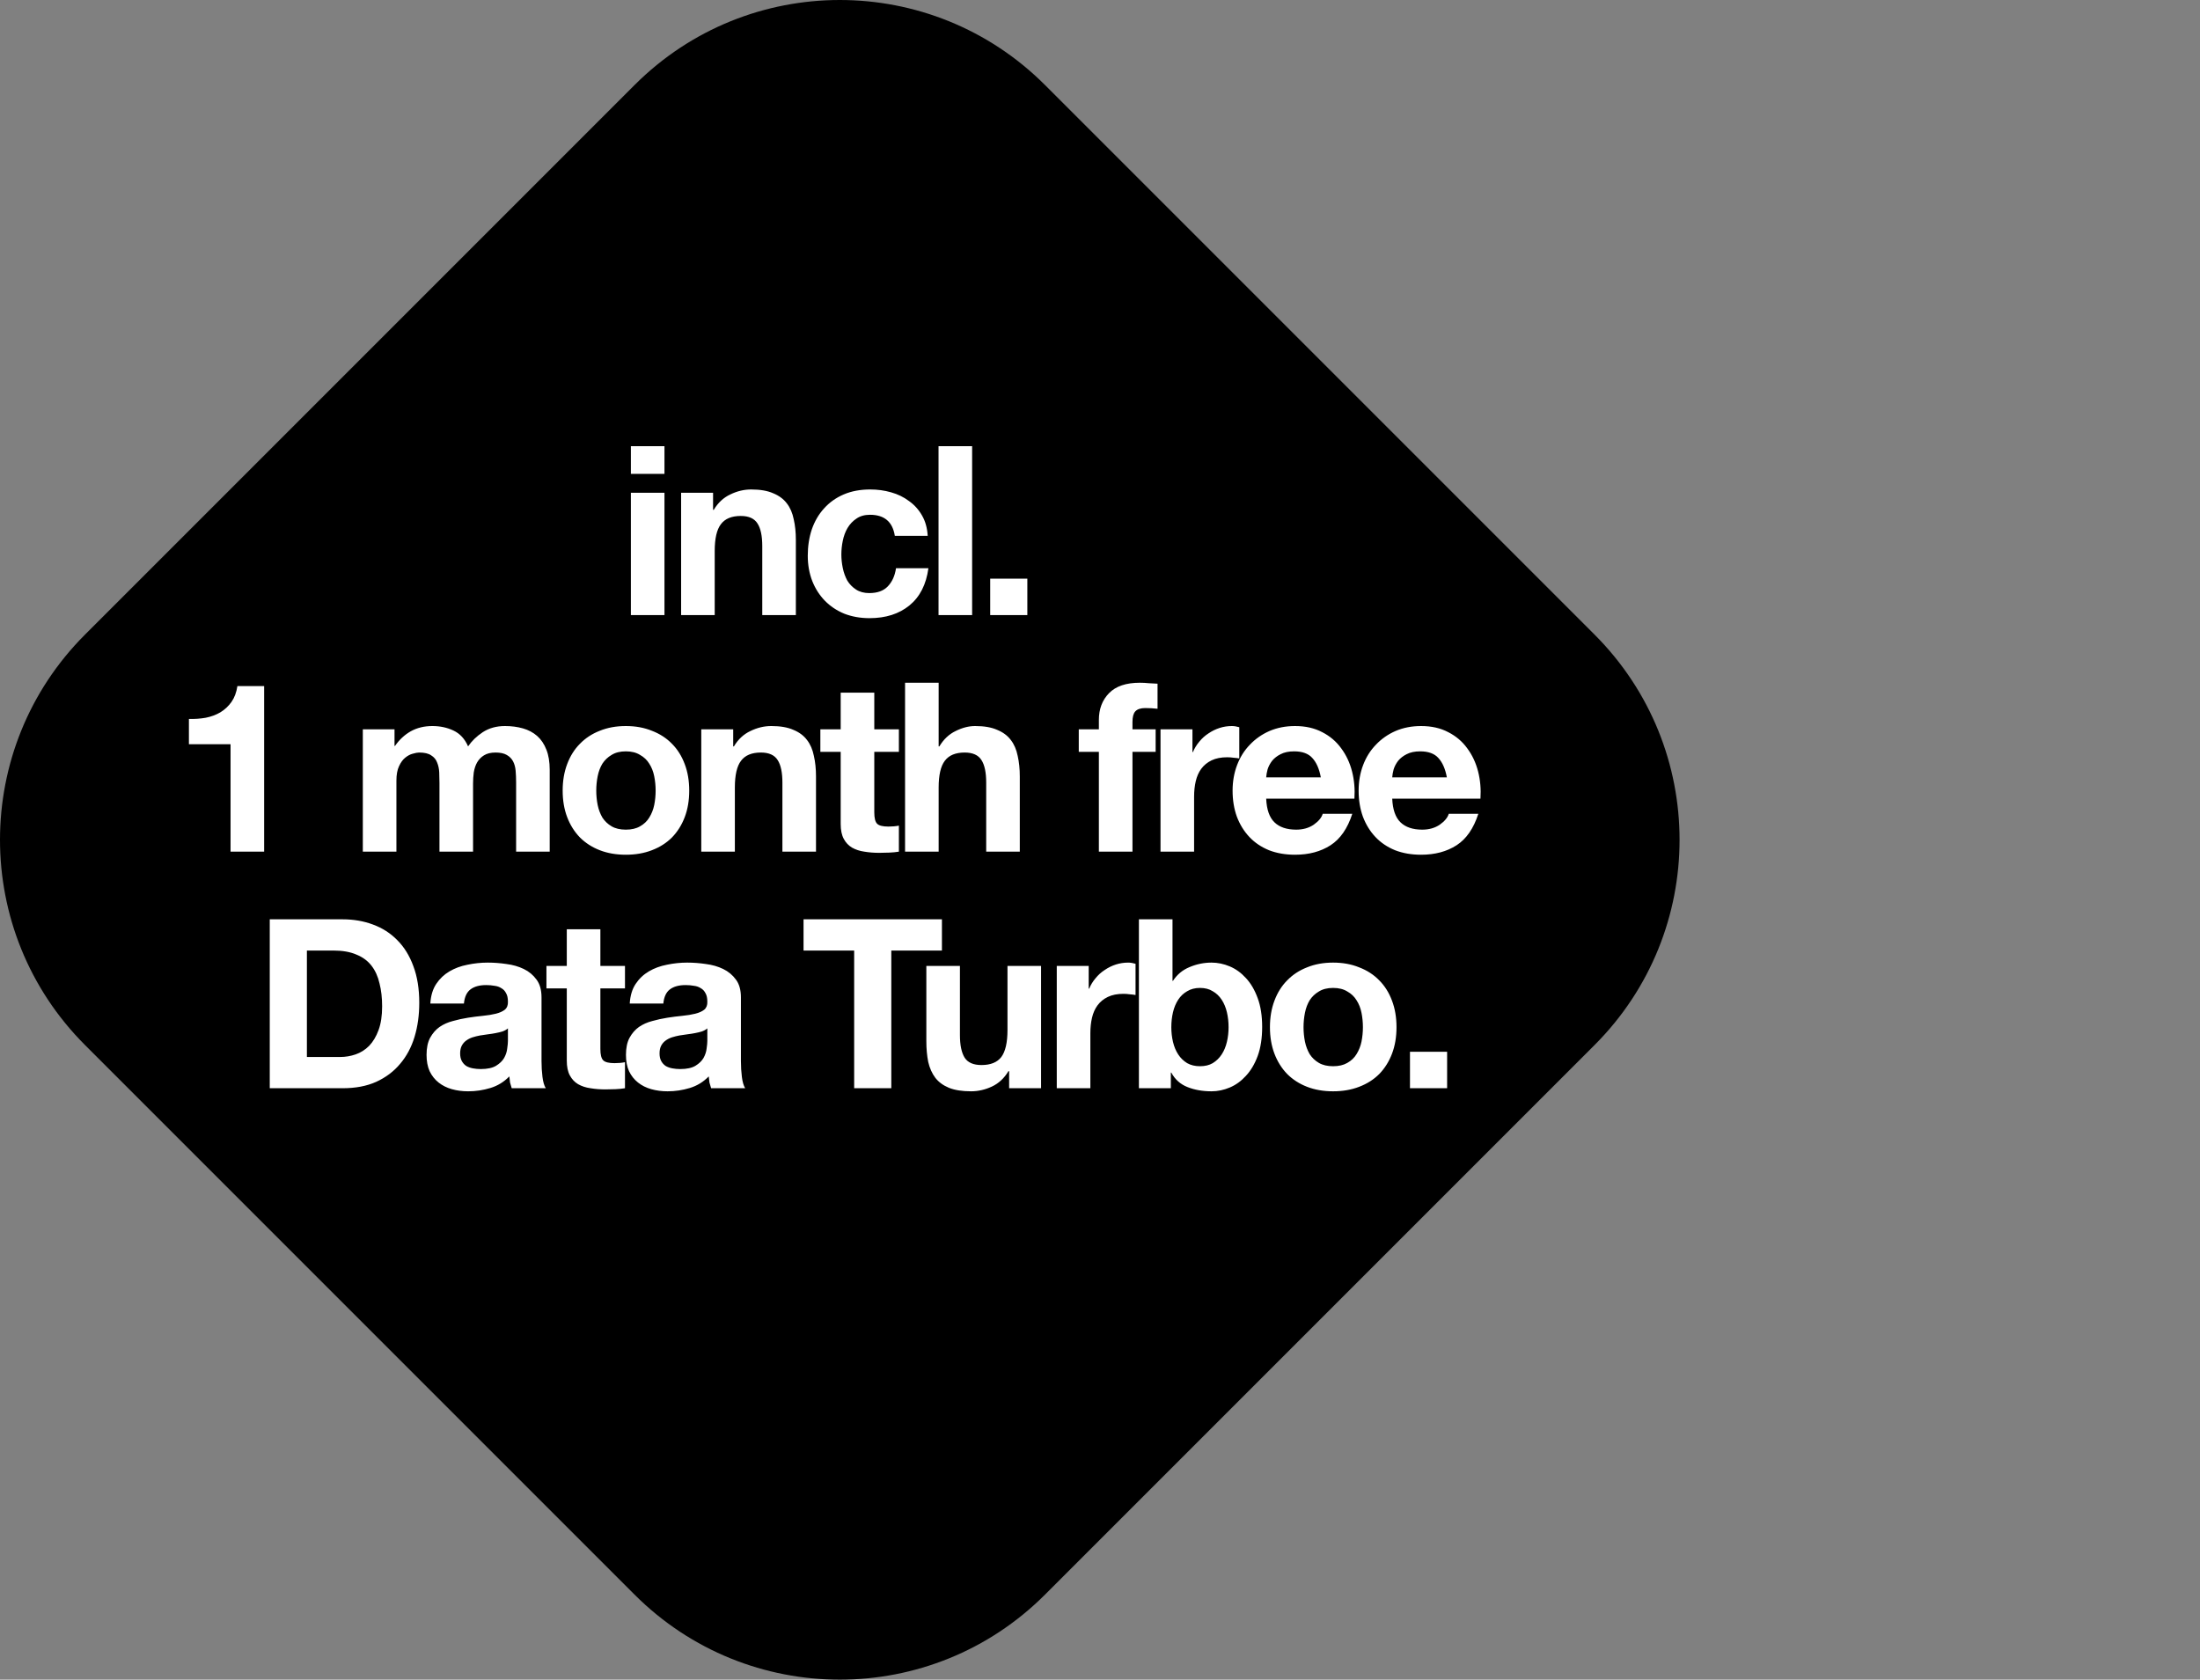 <svg width="186" height="142" viewBox="0 0 186 142" fill="none" xmlns="http://www.w3.org/2000/svg">
<rect x="0" y="0" width="186" height="142" fill="#808080" stroke="none"/>
<path d="M7.186 88.348C-2.395 78.767 -2.395 63.233 7.186 53.652L53.652 7.186C63.233 -2.395 78.767 -2.395 88.348 7.186L134.814 53.652C144.395 63.233 144.395 78.767 134.814 88.348L88.348 134.814C78.767 144.395 63.233 144.395 53.652 134.814L7.186 88.348Z" fill="black"/>
<path d="M56.178 40.06H53.338V37.72H56.178V40.06ZM53.338 41.66H56.178V52H53.338V41.66ZM57.586 41.66H60.286V43.1H60.346C60.706 42.5 61.173 42.067 61.746 41.8C62.319 41.52 62.906 41.38 63.506 41.38C64.266 41.38 64.886 41.487 65.366 41.7C65.859 41.9 66.246 42.187 66.526 42.56C66.806 42.92 66.999 43.367 67.106 43.9C67.226 44.42 67.286 45 67.286 45.64V52H64.446V46.16C64.446 45.307 64.313 44.673 64.046 44.26C63.779 43.833 63.306 43.62 62.626 43.62C61.853 43.62 61.293 43.853 60.946 44.32C60.599 44.773 60.426 45.527 60.426 46.58V52H57.586V41.66ZM75.653 45.3C75.467 44.113 74.767 43.52 73.553 43.52C73.1 43.52 72.72 43.627 72.413 43.84C72.107 44.04 71.853 44.307 71.653 44.64C71.467 44.96 71.333 45.32 71.253 45.72C71.173 46.107 71.133 46.493 71.133 46.88C71.133 47.253 71.173 47.633 71.253 48.02C71.333 48.407 71.46 48.76 71.633 49.08C71.82 49.387 72.067 49.64 72.373 49.84C72.68 50.04 73.053 50.14 73.493 50.14C74.173 50.14 74.693 49.953 75.053 49.58C75.427 49.193 75.66 48.68 75.753 48.04H78.493C78.307 49.413 77.773 50.46 76.893 51.18C76.013 51.9 74.887 52.26 73.513 52.26C72.74 52.26 72.027 52.133 71.373 51.88C70.733 51.613 70.187 51.247 69.733 50.78C69.28 50.313 68.927 49.76 68.673 49.12C68.42 48.467 68.293 47.753 68.293 46.98C68.293 46.18 68.407 45.44 68.633 44.76C68.873 44.067 69.22 43.473 69.673 42.98C70.127 42.473 70.68 42.08 71.333 41.8C71.987 41.52 72.733 41.38 73.573 41.38C74.187 41.38 74.773 41.46 75.333 41.62C75.907 41.78 76.413 42.027 76.853 42.36C77.307 42.68 77.673 43.087 77.953 43.58C78.233 44.06 78.393 44.633 78.433 45.3H75.653ZM79.349 37.72H82.189V52H79.349V37.72ZM83.717 48.92H86.857V52H83.717V48.92ZM22.332 72H19.492V62.92H15.972V60.78C16.465 60.793 16.938 60.76 17.392 60.68C17.858 60.587 18.272 60.433 18.632 60.22C19.005 59.993 19.318 59.7 19.572 59.34C19.825 58.98 19.992 58.533 20.072 58H22.332V72ZM30.675 61.66H33.355V63.06H33.395C33.768 62.527 34.215 62.113 34.735 61.82C35.268 61.527 35.875 61.38 36.555 61.38C37.208 61.38 37.801 61.507 38.335 61.76C38.881 62.013 39.295 62.46 39.575 63.1C39.881 62.647 40.295 62.247 40.815 61.9C41.348 61.553 41.975 61.38 42.695 61.38C43.241 61.38 43.748 61.447 44.215 61.58C44.681 61.713 45.081 61.927 45.415 62.22C45.748 62.513 46.008 62.9 46.195 63.38C46.381 63.847 46.475 64.413 46.475 65.08V72H43.635V66.14C43.635 65.793 43.621 65.467 43.595 65.16C43.568 64.853 43.495 64.587 43.375 64.36C43.255 64.133 43.075 63.953 42.835 63.82C42.608 63.687 42.295 63.62 41.895 63.62C41.495 63.62 41.168 63.7 40.915 63.86C40.675 64.007 40.481 64.207 40.335 64.46C40.201 64.7 40.108 64.98 40.055 65.3C40.015 65.607 39.995 65.92 39.995 66.24V72H37.155V66.2C37.155 65.893 37.148 65.593 37.135 65.3C37.121 64.993 37.061 64.713 36.955 64.46C36.861 64.207 36.695 64.007 36.455 63.86C36.228 63.7 35.888 63.62 35.435 63.62C35.301 63.62 35.121 63.653 34.895 63.72C34.681 63.773 34.468 63.887 34.255 64.06C34.055 64.22 33.881 64.46 33.735 64.78C33.588 65.087 33.515 65.493 33.515 66V72H30.675V61.66ZM50.411 66.84C50.411 67.253 50.451 67.66 50.531 68.06C50.611 68.447 50.745 68.8 50.931 69.12C51.131 69.427 51.391 69.673 51.711 69.86C52.031 70.047 52.431 70.14 52.911 70.14C53.391 70.14 53.791 70.047 54.111 69.86C54.445 69.673 54.705 69.427 54.891 69.12C55.091 68.8 55.231 68.447 55.311 68.06C55.391 67.66 55.431 67.253 55.431 66.84C55.431 66.427 55.391 66.02 55.311 65.62C55.231 65.22 55.091 64.867 54.891 64.56C54.705 64.253 54.445 64.007 54.111 63.82C53.791 63.62 53.391 63.52 52.911 63.52C52.431 63.52 52.031 63.62 51.711 63.82C51.391 64.007 51.131 64.253 50.931 64.56C50.745 64.867 50.611 65.22 50.531 65.62C50.451 66.02 50.411 66.427 50.411 66.84ZM47.571 66.84C47.571 66.013 47.698 65.267 47.951 64.6C48.205 63.92 48.565 63.347 49.031 62.88C49.498 62.4 50.058 62.033 50.711 61.78C51.365 61.513 52.098 61.38 52.911 61.38C53.725 61.38 54.458 61.513 55.111 61.78C55.778 62.033 56.345 62.4 56.811 62.88C57.278 63.347 57.638 63.92 57.891 64.6C58.145 65.267 58.271 66.013 58.271 66.84C58.271 67.667 58.145 68.413 57.891 69.08C57.638 69.747 57.278 70.32 56.811 70.8C56.345 71.267 55.778 71.627 55.111 71.88C54.458 72.133 53.725 72.26 52.911 72.26C52.098 72.26 51.365 72.133 50.711 71.88C50.058 71.627 49.498 71.267 49.031 70.8C48.565 70.32 48.205 69.747 47.951 69.08C47.698 68.413 47.571 67.667 47.571 66.84ZM59.289 61.66H61.989V63.1H62.049C62.409 62.5 62.876 62.067 63.449 61.8C64.023 61.52 64.609 61.38 65.209 61.38C65.969 61.38 66.589 61.487 67.069 61.7C67.563 61.9 67.949 62.187 68.229 62.56C68.509 62.92 68.703 63.367 68.809 63.9C68.929 64.42 68.989 65 68.989 65.64V72H66.149V66.16C66.149 65.307 66.016 64.673 65.749 64.26C65.483 63.833 65.009 63.62 64.329 63.62C63.556 63.62 62.996 63.853 62.649 64.32C62.303 64.773 62.129 65.527 62.129 66.58V72H59.289V61.66ZM73.917 61.66H75.997V63.56H73.917V68.68C73.917 69.16 73.997 69.48 74.157 69.64C74.317 69.8 74.637 69.88 75.117 69.88C75.277 69.88 75.43 69.873 75.577 69.86C75.723 69.847 75.863 69.827 75.997 69.8V72C75.757 72.04 75.49 72.067 75.197 72.08C74.903 72.093 74.617 72.1 74.337 72.1C73.897 72.1 73.477 72.067 73.077 72C72.69 71.947 72.343 71.833 72.037 71.66C71.743 71.487 71.51 71.24 71.337 70.92C71.163 70.6 71.077 70.18 71.077 69.66V63.56H69.357V61.66H71.077V58.56H73.917V61.66ZM76.519 57.72H79.359V63.1H79.419C79.779 62.5 80.24 62.067 80.799 61.8C81.359 61.52 81.906 61.38 82.439 61.38C83.2 61.38 83.82 61.487 84.299 61.7C84.793 61.9 85.18 62.187 85.46 62.56C85.74 62.92 85.933 63.367 86.04 63.9C86.159 64.42 86.219 65 86.219 65.64V72H83.379V66.16C83.379 65.307 83.246 64.673 82.98 64.26C82.713 63.833 82.24 63.62 81.559 63.62C80.786 63.62 80.226 63.853 79.879 64.32C79.533 64.773 79.359 65.527 79.359 66.58V72H76.519V57.72ZM92.905 63.56H91.205V61.66H92.905V60.86C92.905 59.94 93.191 59.187 93.765 58.6C94.338 58.013 95.205 57.72 96.365 57.72C96.618 57.72 96.871 57.733 97.125 57.76C97.378 57.773 97.625 57.787 97.865 57.8V59.92C97.531 59.88 97.185 59.86 96.825 59.86C96.438 59.86 96.158 59.953 95.985 60.14C95.825 60.313 95.745 60.613 95.745 61.04V61.66H97.705V63.56H95.745V72H92.905V63.56ZM98.116 61.66H100.816V63.58H100.856C100.99 63.26 101.17 62.967 101.396 62.7C101.623 62.42 101.883 62.187 102.176 62C102.47 61.8 102.783 61.647 103.116 61.54C103.45 61.433 103.796 61.38 104.156 61.38C104.343 61.38 104.55 61.413 104.776 61.48V64.12C104.643 64.093 104.483 64.073 104.296 64.06C104.11 64.033 103.93 64.02 103.756 64.02C103.236 64.02 102.796 64.107 102.436 64.28C102.076 64.453 101.783 64.693 101.556 65C101.343 65.293 101.19 65.64 101.096 66.04C101.003 66.44 100.956 66.873 100.956 67.34V72H98.116V61.66ZM111.67 65.72C111.537 65 111.297 64.453 110.95 64.08C110.617 63.707 110.103 63.52 109.41 63.52C108.957 63.52 108.577 63.6 108.27 63.76C107.977 63.907 107.737 64.093 107.55 64.32C107.377 64.547 107.25 64.787 107.17 65.04C107.103 65.293 107.063 65.52 107.05 65.72H111.67ZM107.05 67.52C107.09 68.44 107.323 69.107 107.75 69.52C108.177 69.933 108.79 70.14 109.59 70.14C110.163 70.14 110.657 70 111.07 69.72C111.483 69.427 111.737 69.12 111.83 68.8H114.33C113.93 70.04 113.317 70.927 112.49 71.46C111.663 71.993 110.663 72.26 109.49 72.26C108.677 72.26 107.943 72.133 107.29 71.88C106.637 71.613 106.083 71.24 105.63 70.76C105.177 70.28 104.823 69.707 104.57 69.04C104.33 68.373 104.21 67.64 104.21 66.84C104.21 66.067 104.337 65.347 104.59 64.68C104.843 64.013 105.203 63.44 105.67 62.96C106.137 62.467 106.69 62.08 107.33 61.8C107.983 61.52 108.703 61.38 109.49 61.38C110.37 61.38 111.137 61.553 111.79 61.9C112.443 62.233 112.977 62.687 113.39 63.26C113.817 63.833 114.123 64.487 114.31 65.22C114.497 65.953 114.563 66.72 114.51 67.52H107.05ZM122.326 65.72C122.193 65 121.953 64.453 121.606 64.08C121.273 63.707 120.759 63.52 120.066 63.52C119.613 63.52 119.233 63.6 118.926 63.76C118.633 63.907 118.393 64.093 118.206 64.32C118.033 64.547 117.906 64.787 117.826 65.04C117.759 65.293 117.719 65.52 117.706 65.72H122.326ZM117.706 67.52C117.746 68.44 117.979 69.107 118.406 69.52C118.833 69.933 119.446 70.14 120.246 70.14C120.819 70.14 121.313 70 121.726 69.72C122.139 69.427 122.393 69.12 122.486 68.8H124.986C124.586 70.04 123.973 70.927 123.146 71.46C122.319 71.993 121.319 72.26 120.146 72.26C119.333 72.26 118.599 72.133 117.946 71.88C117.293 71.613 116.739 71.24 116.286 70.76C115.833 70.28 115.479 69.707 115.226 69.04C114.986 68.373 114.866 67.64 114.866 66.84C114.866 66.067 114.993 65.347 115.246 64.68C115.499 64.013 115.859 63.44 116.326 62.96C116.793 62.467 117.346 62.08 117.986 61.8C118.639 61.52 119.359 61.38 120.146 61.38C121.026 61.38 121.793 61.553 122.446 61.9C123.099 62.233 123.633 62.687 124.046 63.26C124.473 63.833 124.779 64.487 124.966 65.22C125.153 65.953 125.219 66.72 125.166 67.52H117.706ZM25.947 89.36H28.747C29.2 89.36 29.64 89.287 30.067 89.14C30.494 88.993 30.874 88.753 31.207 88.42C31.54 88.073 31.807 87.627 32.007 87.08C32.207 86.533 32.307 85.867 32.307 85.08C32.307 84.36 32.234 83.713 32.087 83.14C31.954 82.553 31.727 82.053 31.407 81.64C31.087 81.227 30.66 80.913 30.127 80.7C29.607 80.473 28.96 80.36 28.187 80.36H25.947V89.36ZM22.807 77.72H28.967C29.887 77.72 30.74 77.867 31.527 78.16C32.327 78.453 33.014 78.893 33.587 79.48C34.174 80.067 34.627 80.8 34.947 81.68C35.28 82.56 35.447 83.593 35.447 84.78C35.447 85.82 35.314 86.78 35.047 87.66C34.78 88.54 34.374 89.3 33.827 89.94C33.294 90.58 32.62 91.087 31.807 91.46C31.007 91.82 30.06 92 28.967 92H22.807V77.72ZM36.383 84.84C36.423 84.173 36.59 83.62 36.883 83.18C37.176 82.74 37.55 82.387 38.003 82.12C38.456 81.853 38.963 81.667 39.523 81.56C40.096 81.44 40.669 81.38 41.243 81.38C41.763 81.38 42.289 81.42 42.823 81.5C43.356 81.567 43.843 81.707 44.283 81.92C44.723 82.133 45.083 82.433 45.363 82.82C45.643 83.193 45.783 83.693 45.783 84.32V89.7C45.783 90.167 45.809 90.613 45.863 91.04C45.916 91.467 46.01 91.787 46.143 92H43.263C43.209 91.84 43.163 91.68 43.123 91.52C43.096 91.347 43.076 91.173 43.063 91C42.609 91.467 42.076 91.793 41.463 91.98C40.849 92.167 40.223 92.26 39.583 92.26C39.09 92.26 38.63 92.2 38.203 92.08C37.776 91.96 37.403 91.773 37.083 91.52C36.763 91.267 36.51 90.947 36.323 90.56C36.15 90.173 36.063 89.713 36.063 89.18C36.063 88.593 36.163 88.113 36.363 87.74C36.576 87.353 36.843 87.047 37.163 86.82C37.496 86.593 37.87 86.427 38.283 86.32C38.709 86.2 39.136 86.107 39.563 86.04C39.989 85.973 40.41 85.92 40.823 85.88C41.236 85.84 41.603 85.78 41.923 85.7C42.243 85.62 42.496 85.507 42.683 85.36C42.87 85.2 42.956 84.973 42.943 84.68C42.943 84.373 42.889 84.133 42.783 83.96C42.69 83.773 42.556 83.633 42.383 83.54C42.223 83.433 42.029 83.367 41.803 83.34C41.59 83.3 41.356 83.28 41.103 83.28C40.543 83.28 40.103 83.4 39.783 83.64C39.463 83.88 39.276 84.28 39.223 84.84H36.383ZM42.943 86.94C42.823 87.047 42.669 87.133 42.483 87.2C42.309 87.253 42.116 87.3 41.903 87.34C41.703 87.38 41.489 87.413 41.263 87.44C41.036 87.467 40.809 87.5 40.583 87.54C40.37 87.58 40.156 87.633 39.943 87.7C39.743 87.767 39.563 87.86 39.403 87.98C39.256 88.087 39.136 88.227 39.043 88.4C38.95 88.573 38.903 88.793 38.903 89.06C38.903 89.313 38.95 89.527 39.043 89.7C39.136 89.873 39.263 90.013 39.423 90.12C39.583 90.213 39.77 90.28 39.983 90.32C40.196 90.36 40.416 90.38 40.643 90.38C41.203 90.38 41.636 90.287 41.943 90.1C42.249 89.913 42.476 89.693 42.623 89.44C42.77 89.173 42.856 88.907 42.883 88.64C42.923 88.373 42.943 88.16 42.943 88V86.94ZM50.759 81.66H52.839V83.56H50.759V88.68C50.759 89.16 50.839 89.48 50.999 89.64C51.159 89.8 51.479 89.88 51.959 89.88C52.119 89.88 52.272 89.873 52.419 89.86C52.566 89.847 52.706 89.827 52.839 89.8V92C52.599 92.04 52.332 92.067 52.039 92.08C51.745 92.093 51.459 92.1 51.179 92.1C50.739 92.1 50.319 92.067 49.919 92C49.532 91.947 49.185 91.833 48.879 91.66C48.586 91.487 48.352 91.24 48.179 90.92C48.005 90.6 47.919 90.18 47.919 89.66V83.56H46.199V81.66H47.919V78.56H50.759V81.66ZM53.242 84.84C53.282 84.173 53.448 83.62 53.742 83.18C54.035 82.74 54.408 82.387 54.862 82.12C55.315 81.853 55.822 81.667 56.382 81.56C56.955 81.44 57.528 81.38 58.102 81.38C58.622 81.38 59.148 81.42 59.682 81.5C60.215 81.567 60.702 81.707 61.142 81.92C61.582 82.133 61.942 82.433 62.222 82.82C62.502 83.193 62.642 83.693 62.642 84.32V89.7C62.642 90.167 62.668 90.613 62.722 91.04C62.775 91.467 62.868 91.787 63.002 92H60.122C60.068 91.84 60.022 91.68 59.982 91.52C59.955 91.347 59.935 91.173 59.922 91C59.468 91.467 58.935 91.793 58.322 91.98C57.708 92.167 57.082 92.26 56.442 92.26C55.948 92.26 55.488 92.2 55.062 92.08C54.635 91.96 54.262 91.773 53.942 91.52C53.622 91.267 53.368 90.947 53.182 90.56C53.008 90.173 52.922 89.713 52.922 89.18C52.922 88.593 53.022 88.113 53.222 87.74C53.435 87.353 53.702 87.047 54.022 86.82C54.355 86.593 54.728 86.427 55.142 86.32C55.568 86.2 55.995 86.107 56.422 86.04C56.848 85.973 57.268 85.92 57.682 85.88C58.095 85.84 58.462 85.78 58.782 85.7C59.102 85.62 59.355 85.507 59.542 85.36C59.728 85.2 59.815 84.973 59.802 84.68C59.802 84.373 59.748 84.133 59.642 83.96C59.548 83.773 59.415 83.633 59.242 83.54C59.082 83.433 58.888 83.367 58.662 83.34C58.448 83.3 58.215 83.28 57.962 83.28C57.402 83.28 56.962 83.4 56.642 83.64C56.322 83.88 56.135 84.28 56.082 84.84H53.242ZM59.802 86.94C59.682 87.047 59.528 87.133 59.342 87.2C59.168 87.253 58.975 87.3 58.762 87.34C58.562 87.38 58.348 87.413 58.122 87.44C57.895 87.467 57.668 87.5 57.442 87.54C57.228 87.58 57.015 87.633 56.802 87.7C56.602 87.767 56.422 87.86 56.262 87.98C56.115 88.087 55.995 88.227 55.902 88.4C55.808 88.573 55.762 88.793 55.762 89.06C55.762 89.313 55.808 89.527 55.902 89.7C55.995 89.873 56.122 90.013 56.282 90.12C56.442 90.213 56.628 90.28 56.842 90.32C57.055 90.36 57.275 90.38 57.502 90.38C58.062 90.38 58.495 90.287 58.802 90.1C59.108 89.913 59.335 89.693 59.482 89.44C59.628 89.173 59.715 88.907 59.742 88.64C59.782 88.373 59.802 88.16 59.802 88V86.94ZM72.216 80.36H67.936V77.72H79.636V80.36H75.356V92H72.216V80.36ZM88.018 92H85.318V90.56H85.258C84.898 91.16 84.431 91.593 83.858 91.86C83.285 92.127 82.698 92.26 82.098 92.26C81.338 92.26 80.711 92.16 80.218 91.96C79.738 91.76 79.358 91.48 79.078 91.12C78.798 90.747 78.598 90.3 78.478 89.78C78.371 89.247 78.318 88.66 78.318 88.02V81.66H81.158V87.5C81.158 88.353 81.291 88.993 81.558 89.42C81.825 89.833 82.298 90.04 82.978 90.04C83.751 90.04 84.311 89.813 84.658 89.36C85.005 88.893 85.178 88.133 85.178 87.08V81.66H88.018V92ZM89.345 81.66H92.045V83.58H92.085C92.219 83.26 92.398 82.967 92.625 82.7C92.852 82.42 93.112 82.187 93.405 82C93.698 81.8 94.012 81.647 94.345 81.54C94.678 81.433 95.025 81.38 95.385 81.38C95.572 81.38 95.778 81.413 96.005 81.48V84.12C95.872 84.093 95.712 84.073 95.525 84.06C95.338 84.033 95.159 84.02 94.985 84.02C94.465 84.02 94.025 84.107 93.665 84.28C93.305 84.453 93.012 84.693 92.785 85C92.572 85.293 92.418 85.64 92.325 86.04C92.232 86.44 92.185 86.873 92.185 87.34V92H89.345V81.66ZM103.87 86.84C103.87 86.4 103.824 85.98 103.73 85.58C103.637 85.18 103.49 84.827 103.29 84.52C103.09 84.213 102.837 83.973 102.53 83.8C102.237 83.613 101.877 83.52 101.45 83.52C101.037 83.52 100.677 83.613 100.37 83.8C100.064 83.973 99.81 84.213 99.61 84.52C99.41 84.827 99.264 85.18 99.17 85.58C99.077 85.98 99.03 86.4 99.03 86.84C99.03 87.267 99.077 87.68 99.17 88.08C99.264 88.48 99.41 88.833 99.61 89.14C99.81 89.447 100.064 89.693 100.37 89.88C100.677 90.053 101.037 90.14 101.45 90.14C101.877 90.14 102.237 90.053 102.53 89.88C102.837 89.693 103.09 89.447 103.29 89.14C103.49 88.833 103.637 88.48 103.73 88.08C103.824 87.68 103.87 87.267 103.87 86.84ZM96.29 77.72H99.13V82.92H99.17C99.517 82.387 99.984 82 100.57 81.76C101.17 81.507 101.79 81.38 102.43 81.38C102.95 81.38 103.464 81.487 103.97 81.7C104.477 81.913 104.93 82.24 105.33 82.68C105.744 83.12 106.077 83.687 106.33 84.38C106.584 85.06 106.71 85.873 106.71 86.82C106.71 87.767 106.584 88.587 106.33 89.28C106.077 89.96 105.744 90.52 105.33 90.96C104.93 91.4 104.477 91.727 103.97 91.94C103.464 92.153 102.95 92.26 102.43 92.26C101.67 92.26 100.99 92.14 100.39 91.9C99.79 91.66 99.337 91.253 99.03 90.68H98.99V92H96.29V77.72ZM110.208 86.84C110.208 87.253 110.248 87.66 110.328 88.06C110.408 88.447 110.542 88.8 110.728 89.12C110.928 89.427 111.188 89.673 111.508 89.86C111.828 90.047 112.228 90.14 112.708 90.14C113.188 90.14 113.588 90.047 113.908 89.86C114.242 89.673 114.502 89.427 114.688 89.12C114.888 88.8 115.028 88.447 115.108 88.06C115.188 87.66 115.228 87.253 115.228 86.84C115.228 86.427 115.188 86.02 115.108 85.62C115.028 85.22 114.888 84.867 114.688 84.56C114.502 84.253 114.242 84.007 113.908 83.82C113.588 83.62 113.188 83.52 112.708 83.52C112.228 83.52 111.828 83.62 111.508 83.82C111.188 84.007 110.928 84.253 110.728 84.56C110.542 84.867 110.408 85.22 110.328 85.62C110.248 86.02 110.208 86.427 110.208 86.84ZM107.368 86.84C107.368 86.013 107.495 85.267 107.748 84.6C108.002 83.92 108.362 83.347 108.828 82.88C109.295 82.4 109.855 82.033 110.508 81.78C111.162 81.513 111.895 81.38 112.708 81.38C113.522 81.38 114.255 81.513 114.908 81.78C115.575 82.033 116.142 82.4 116.608 82.88C117.075 83.347 117.435 83.92 117.688 84.6C117.942 85.267 118.068 86.013 118.068 86.84C118.068 87.667 117.942 88.413 117.688 89.08C117.435 89.747 117.075 90.32 116.608 90.8C116.142 91.267 115.575 91.627 114.908 91.88C114.255 92.133 113.522 92.26 112.708 92.26C111.895 92.26 111.162 92.133 110.508 91.88C109.855 91.627 109.295 91.267 108.828 90.8C108.362 90.32 108.002 89.747 107.748 89.08C107.495 88.413 107.368 87.667 107.368 86.84ZM119.207 88.92H122.347V92H119.207V88.92Z" fill="white"/>
</svg>
